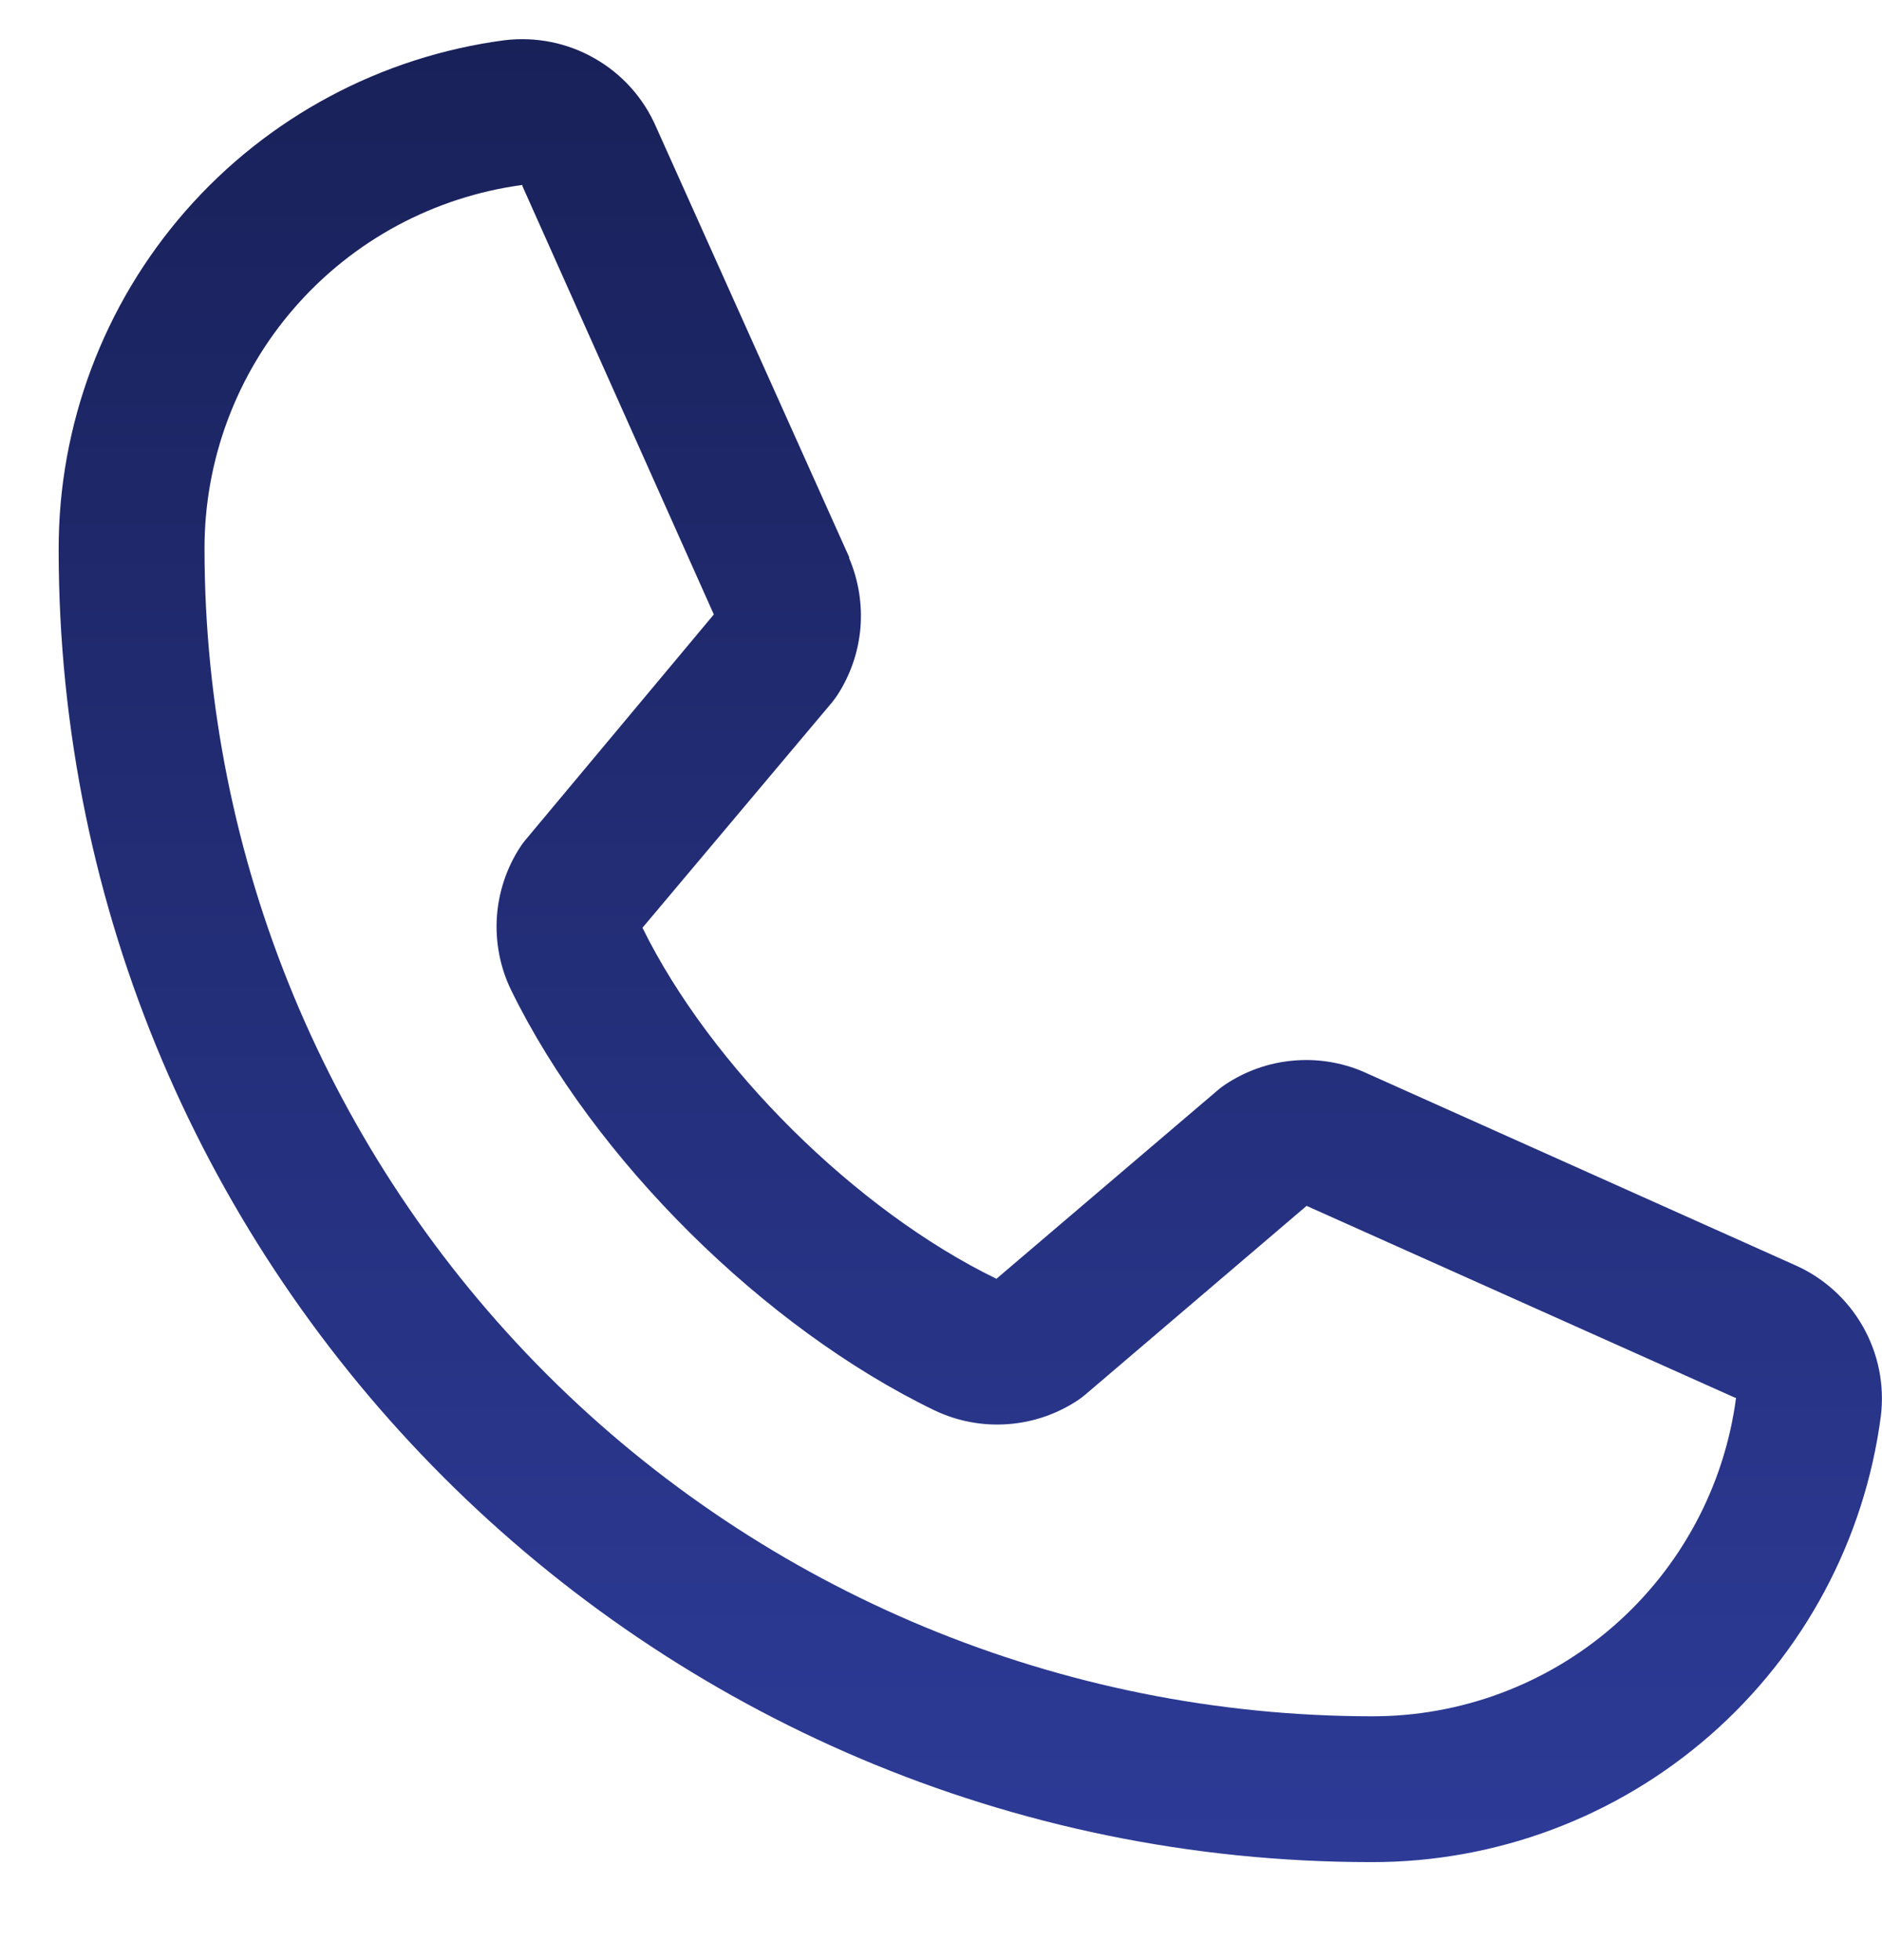 <svg width="24" height="25" viewBox="0 0 24 25" fill="none" xmlns="http://www.w3.org/2000/svg">
<g clip-path="url(#clip0_701_2876)">
<path d="M22.88 16.131L17.403 13.677L17.388 13.67C17.104 13.548 16.793 13.499 16.485 13.528C16.177 13.556 15.882 13.661 15.624 13.833C15.594 13.853 15.565 13.874 15.537 13.898L12.707 16.31C10.915 15.439 9.064 13.602 8.193 11.833L10.609 8.96C10.632 8.931 10.654 8.902 10.675 8.871C10.843 8.614 10.945 8.32 10.972 8.015C10.998 7.709 10.949 7.402 10.829 7.12V7.106L8.367 1.62C8.208 1.252 7.934 0.945 7.585 0.746C7.237 0.546 6.834 0.465 6.435 0.513C4.86 0.721 3.414 1.494 2.367 2.69C1.321 3.885 0.745 5.421 0.748 7.01C0.748 16.24 8.258 23.75 17.489 23.75C19.078 23.753 20.613 23.178 21.809 22.131C23.004 21.085 23.778 19.639 23.985 18.063C24.034 17.665 23.953 17.262 23.753 16.913C23.554 16.565 23.248 16.291 22.88 16.131ZM17.489 21.89C13.544 21.886 9.761 20.317 6.971 17.527C4.182 14.737 2.612 10.955 2.608 7.01C2.604 5.874 3.013 4.776 3.759 3.921C4.505 3.065 5.537 2.51 6.662 2.359C6.662 2.364 6.662 2.369 6.662 2.373L9.103 7.837L6.7 10.714C6.676 10.742 6.654 10.772 6.634 10.803C6.459 11.072 6.357 11.381 6.336 11.7C6.316 12.02 6.378 12.34 6.518 12.628C7.571 14.783 9.742 16.937 11.919 17.989C12.21 18.127 12.531 18.188 12.852 18.164C13.173 18.141 13.482 18.035 13.75 17.856C13.78 17.836 13.809 17.814 13.836 17.791L16.662 15.38L22.126 17.827H22.139C21.991 18.954 21.436 19.988 20.581 20.736C19.725 21.484 18.626 21.894 17.489 21.89Z" fill="url(#paint0_linear_701_2876)"/>
</g>
<defs>
<linearGradient id="paint0_linear_701_2876" x1="12.374" y1="0.5" x2="12.374" y2="23.751" gradientUnits="userSpaceOnUse">
<stop stop-color="#192159"/>
<stop offset="1" stop-color="#2D3B97"/>
</linearGradient>
<clipPath id="clip0_701_2876">
<rect width="24" height="24" fill="white" transform="translate(0 0.5)"/>
</clipPath>
</defs>
</svg>

